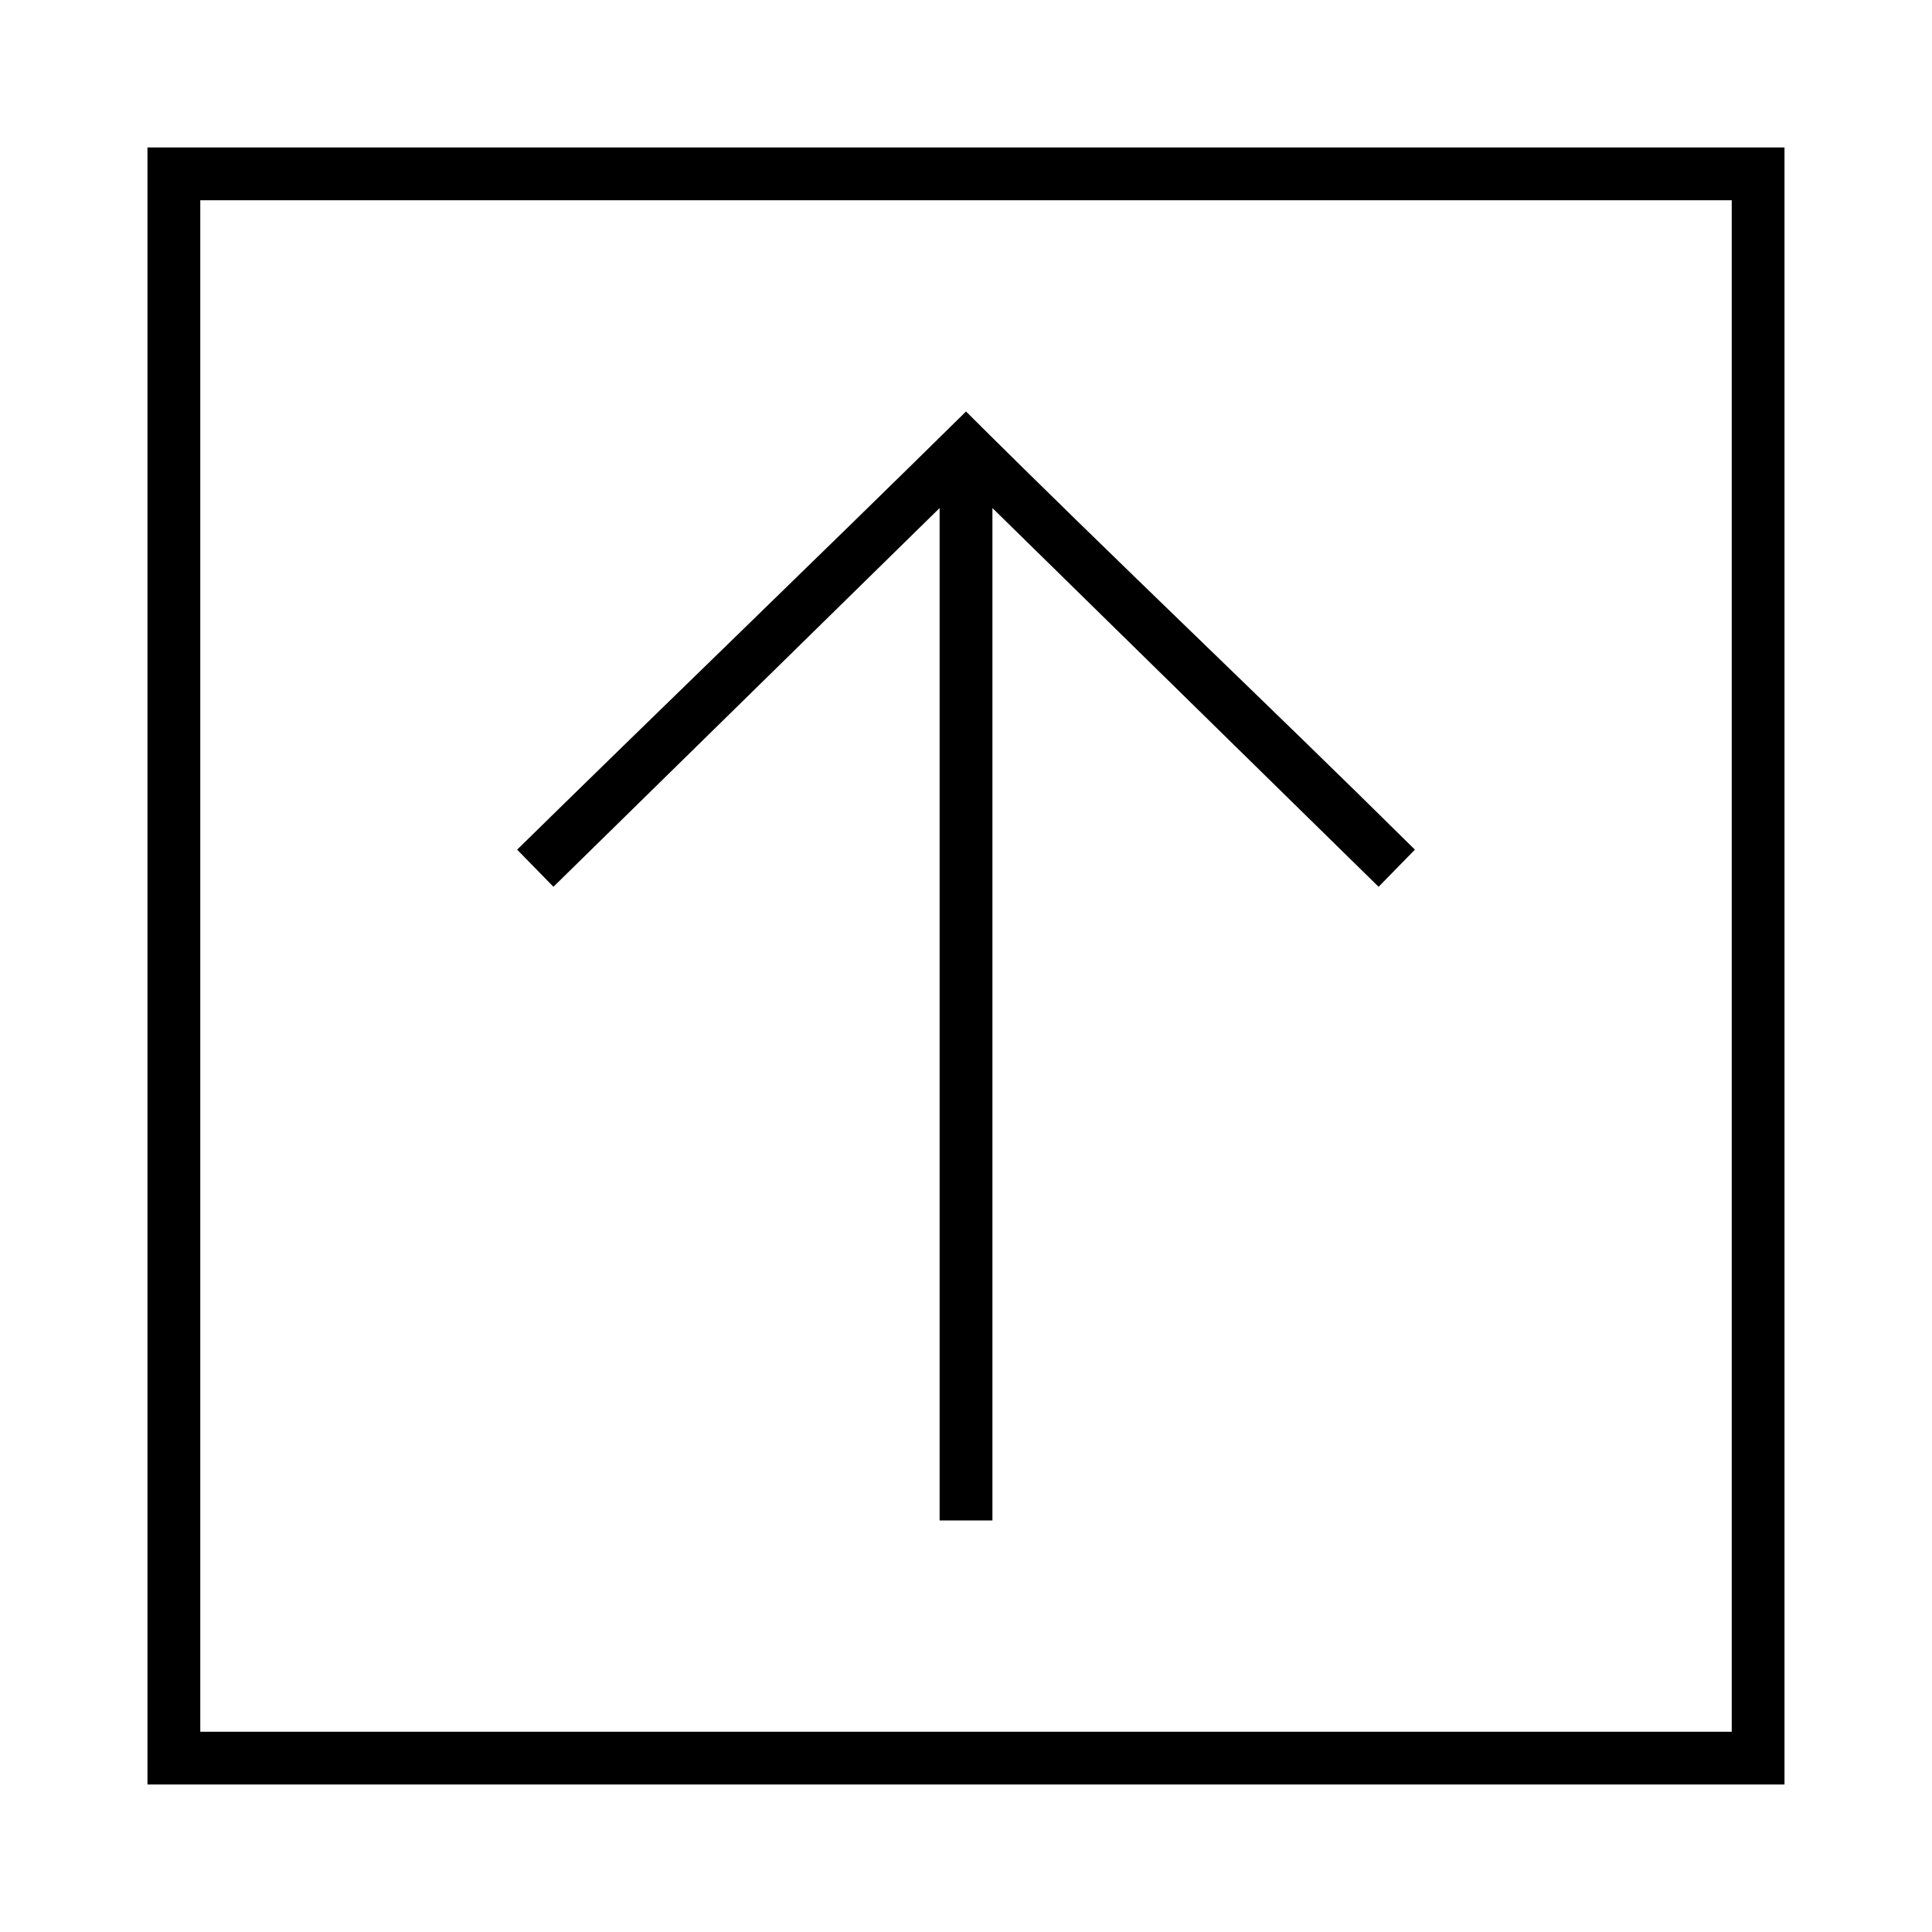 <?xml version="1.0" encoding="UTF-8"?>
<!-- The Best Svg Icon site in the world: iconSvg.co, Visit us! https://iconsvg.co -->
<svg fill="#000000" width="800px" height="800px" version="1.1" viewBox="144 144 512 512" xmlns="http://www.w3.org/2000/svg">
 <path d="m183.08 183.08v433.83h433.83v-433.83zm13.996 13.996h405.85v405.85h-405.85zm202.92 55.98c-39.57 39.004-79.293 77.203-118.95 116.11l9.621 9.84 102.34-100.37v268.3h13.996v-268.3l102.34 100.37 9.621-9.84c-39.48-39.094-79.594-76.898-118.95-116.11z"/>
</svg>